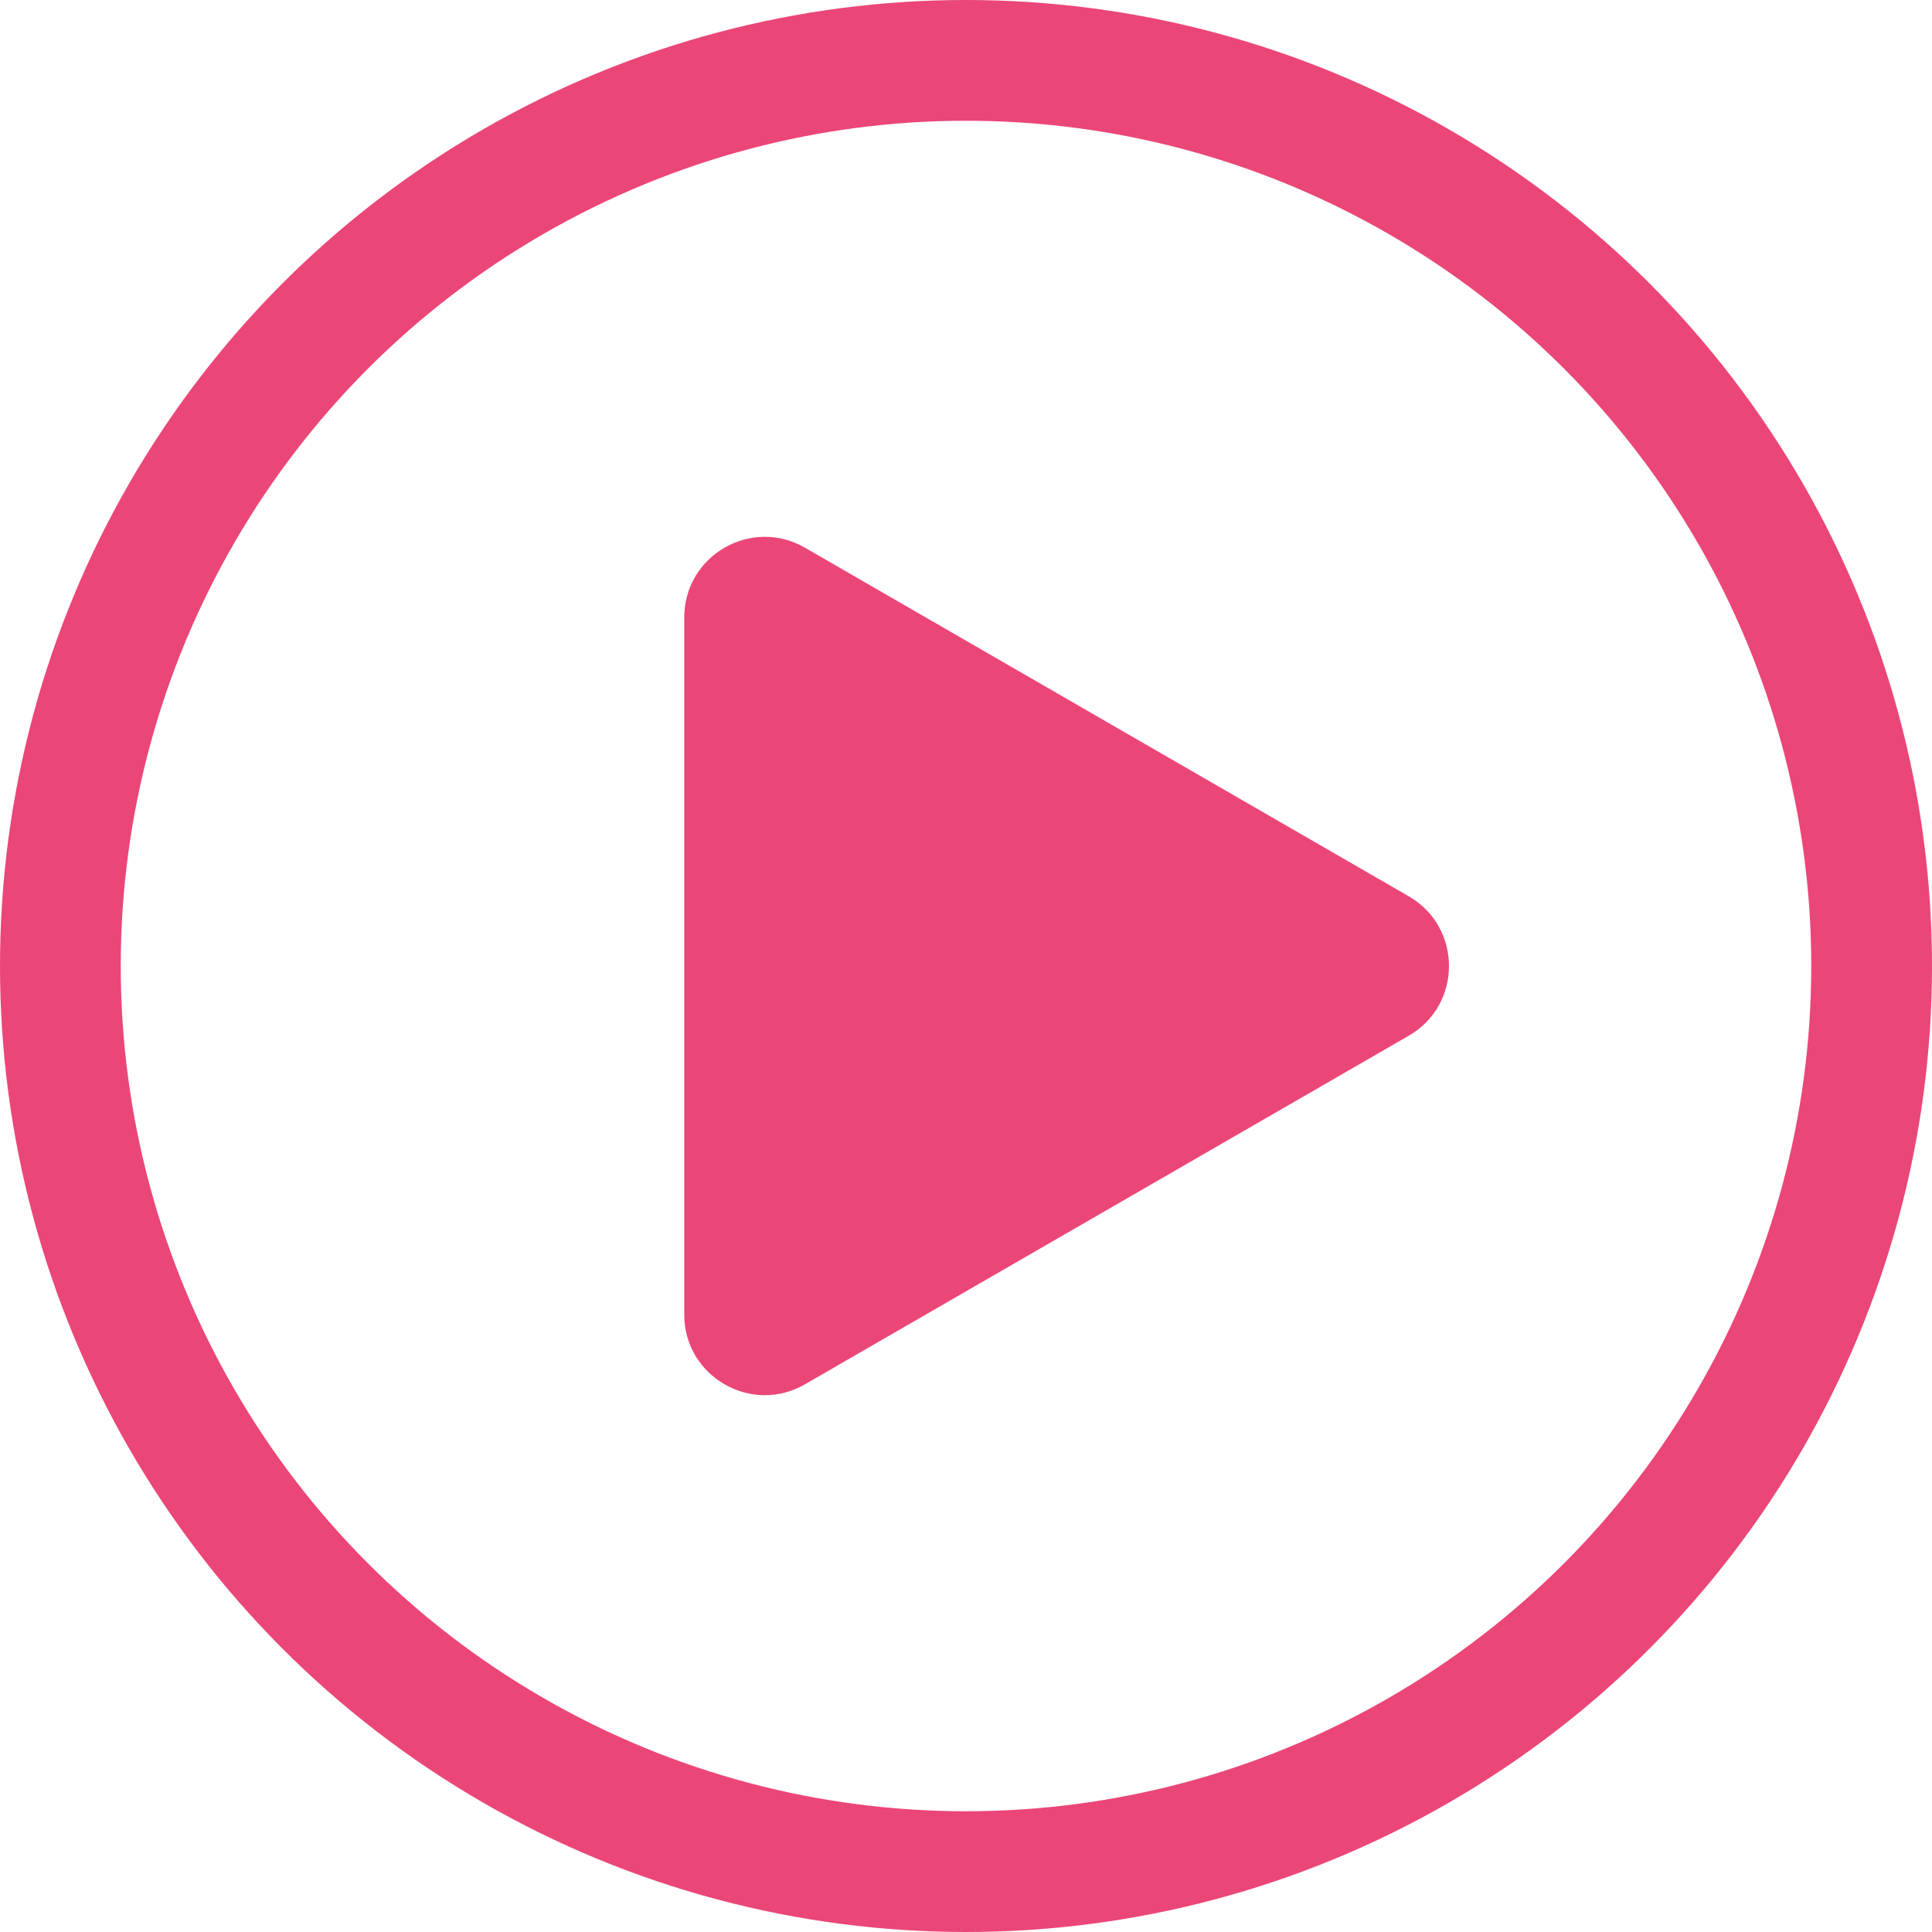 <?xml version="1.0" encoding="UTF-8"?> <svg xmlns="http://www.w3.org/2000/svg" width="48" height="48" viewBox="0 0 48 48" fill="none"> <circle cx="24" cy="24" r="22.5" stroke="#EB4678" stroke-width="3"></circle> <path d="M35 22.268C36.333 23.038 36.333 24.962 35 25.732L20 34.392C18.667 35.162 17 34.2 17 32.66L17 15.34C17 13.8 18.667 12.838 20 13.608L35 22.268Z" fill="#EB4678"></path> </svg> 